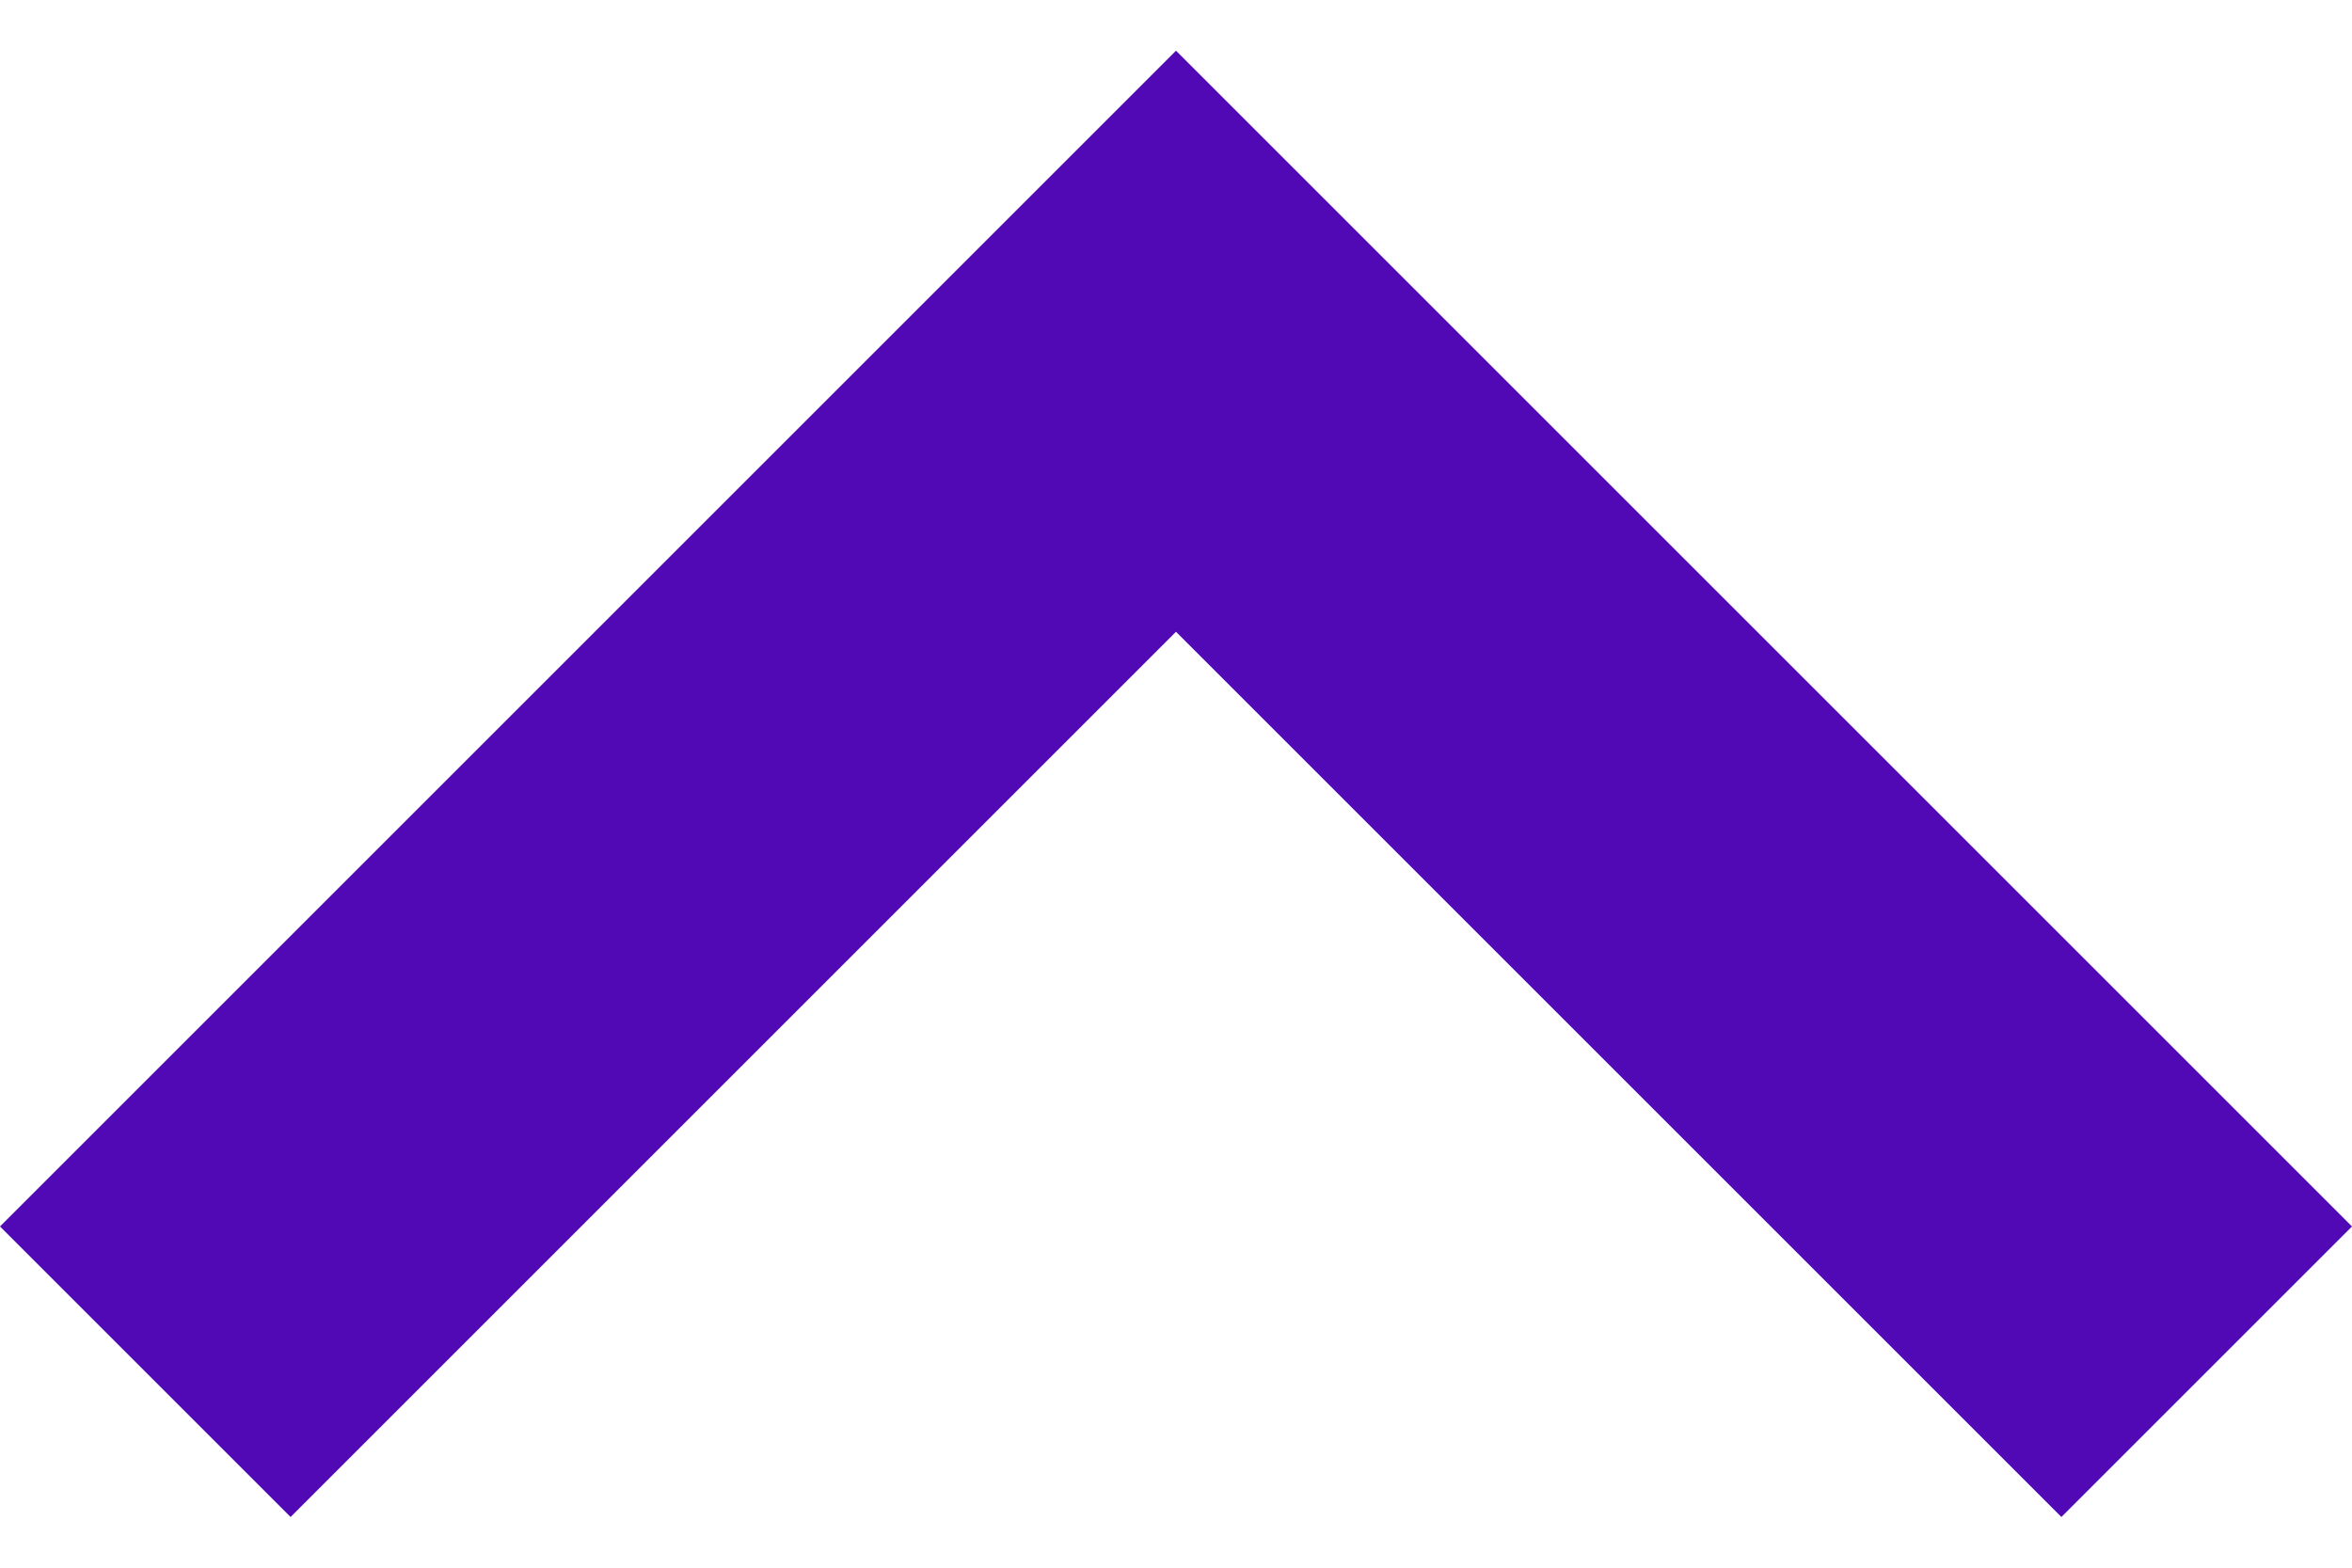 <svg width="18" height="12" viewBox="0 0 18 12" fill="none" xmlns="http://www.w3.org/2000/svg">
<path fill-rule="evenodd" clip-rule="evenodd" d="M15.776 11.612L18 9.388L9 0.388L0 9.388L2.224 11.612L9 4.836L15.776 11.612Z" fill="#5009B5"/>
</svg>
